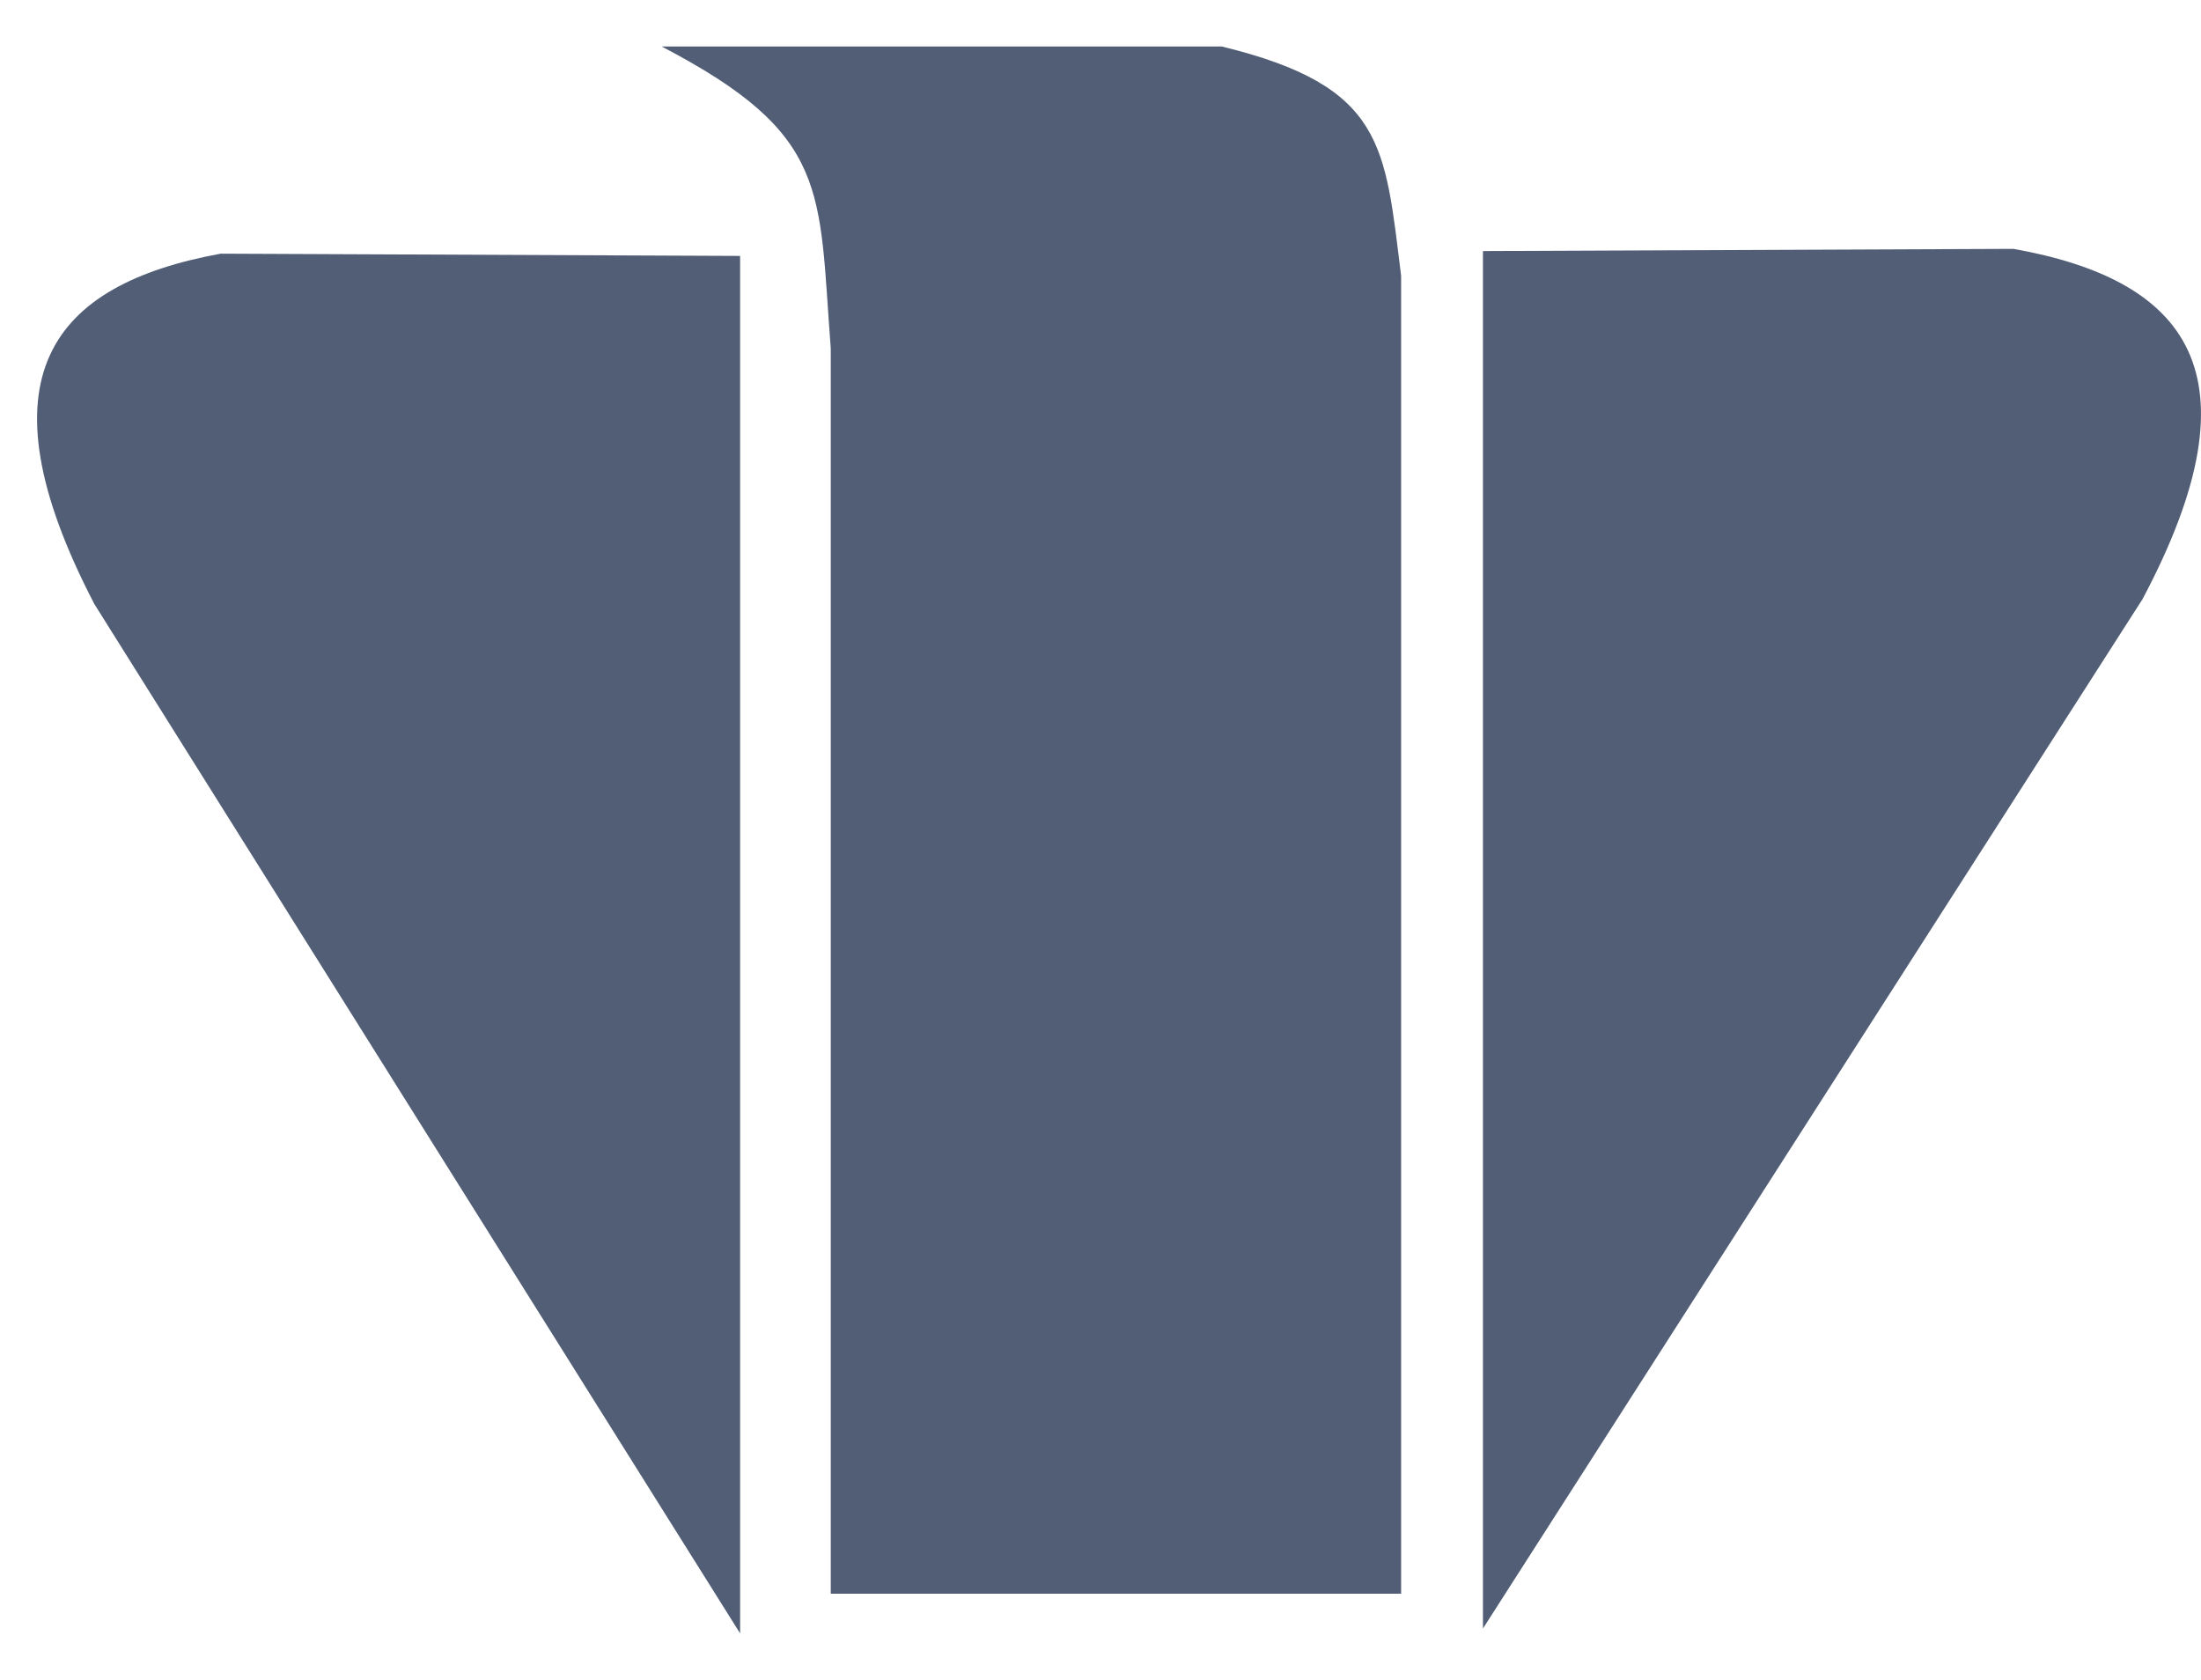 <svg width="38" height="29" viewBox="0 0 38 29" fill="none" xmlns="http://www.w3.org/2000/svg">
<path fill-rule="evenodd" clip-rule="evenodd" d="M12.778 28.197C12.778 20.512 12.778 12.103 12.778 4.418L3.81 4.379C0.891 4.912 -0.41 6.51 1.63 10.429L12.778 28.197Z" fill="#515E76"/>
<path fill-rule="evenodd" clip-rule="evenodd" d="M25.603 28.113C25.603 20.428 25.603 12.019 25.603 4.334L34.762 4.296C37.743 4.828 39.072 6.426 36.989 10.345L25.603 28.113Z" fill="#515E76"/>
<path fill-rule="evenodd" clip-rule="evenodd" d="M14.343 27.512V6.015C14.132 3.276 14.343 2.325 11.424 0.803H21.095C23.909 1.488 23.909 2.515 24.19 4.76V27.512H14.343Z" fill="#515E76"/>
</svg>
